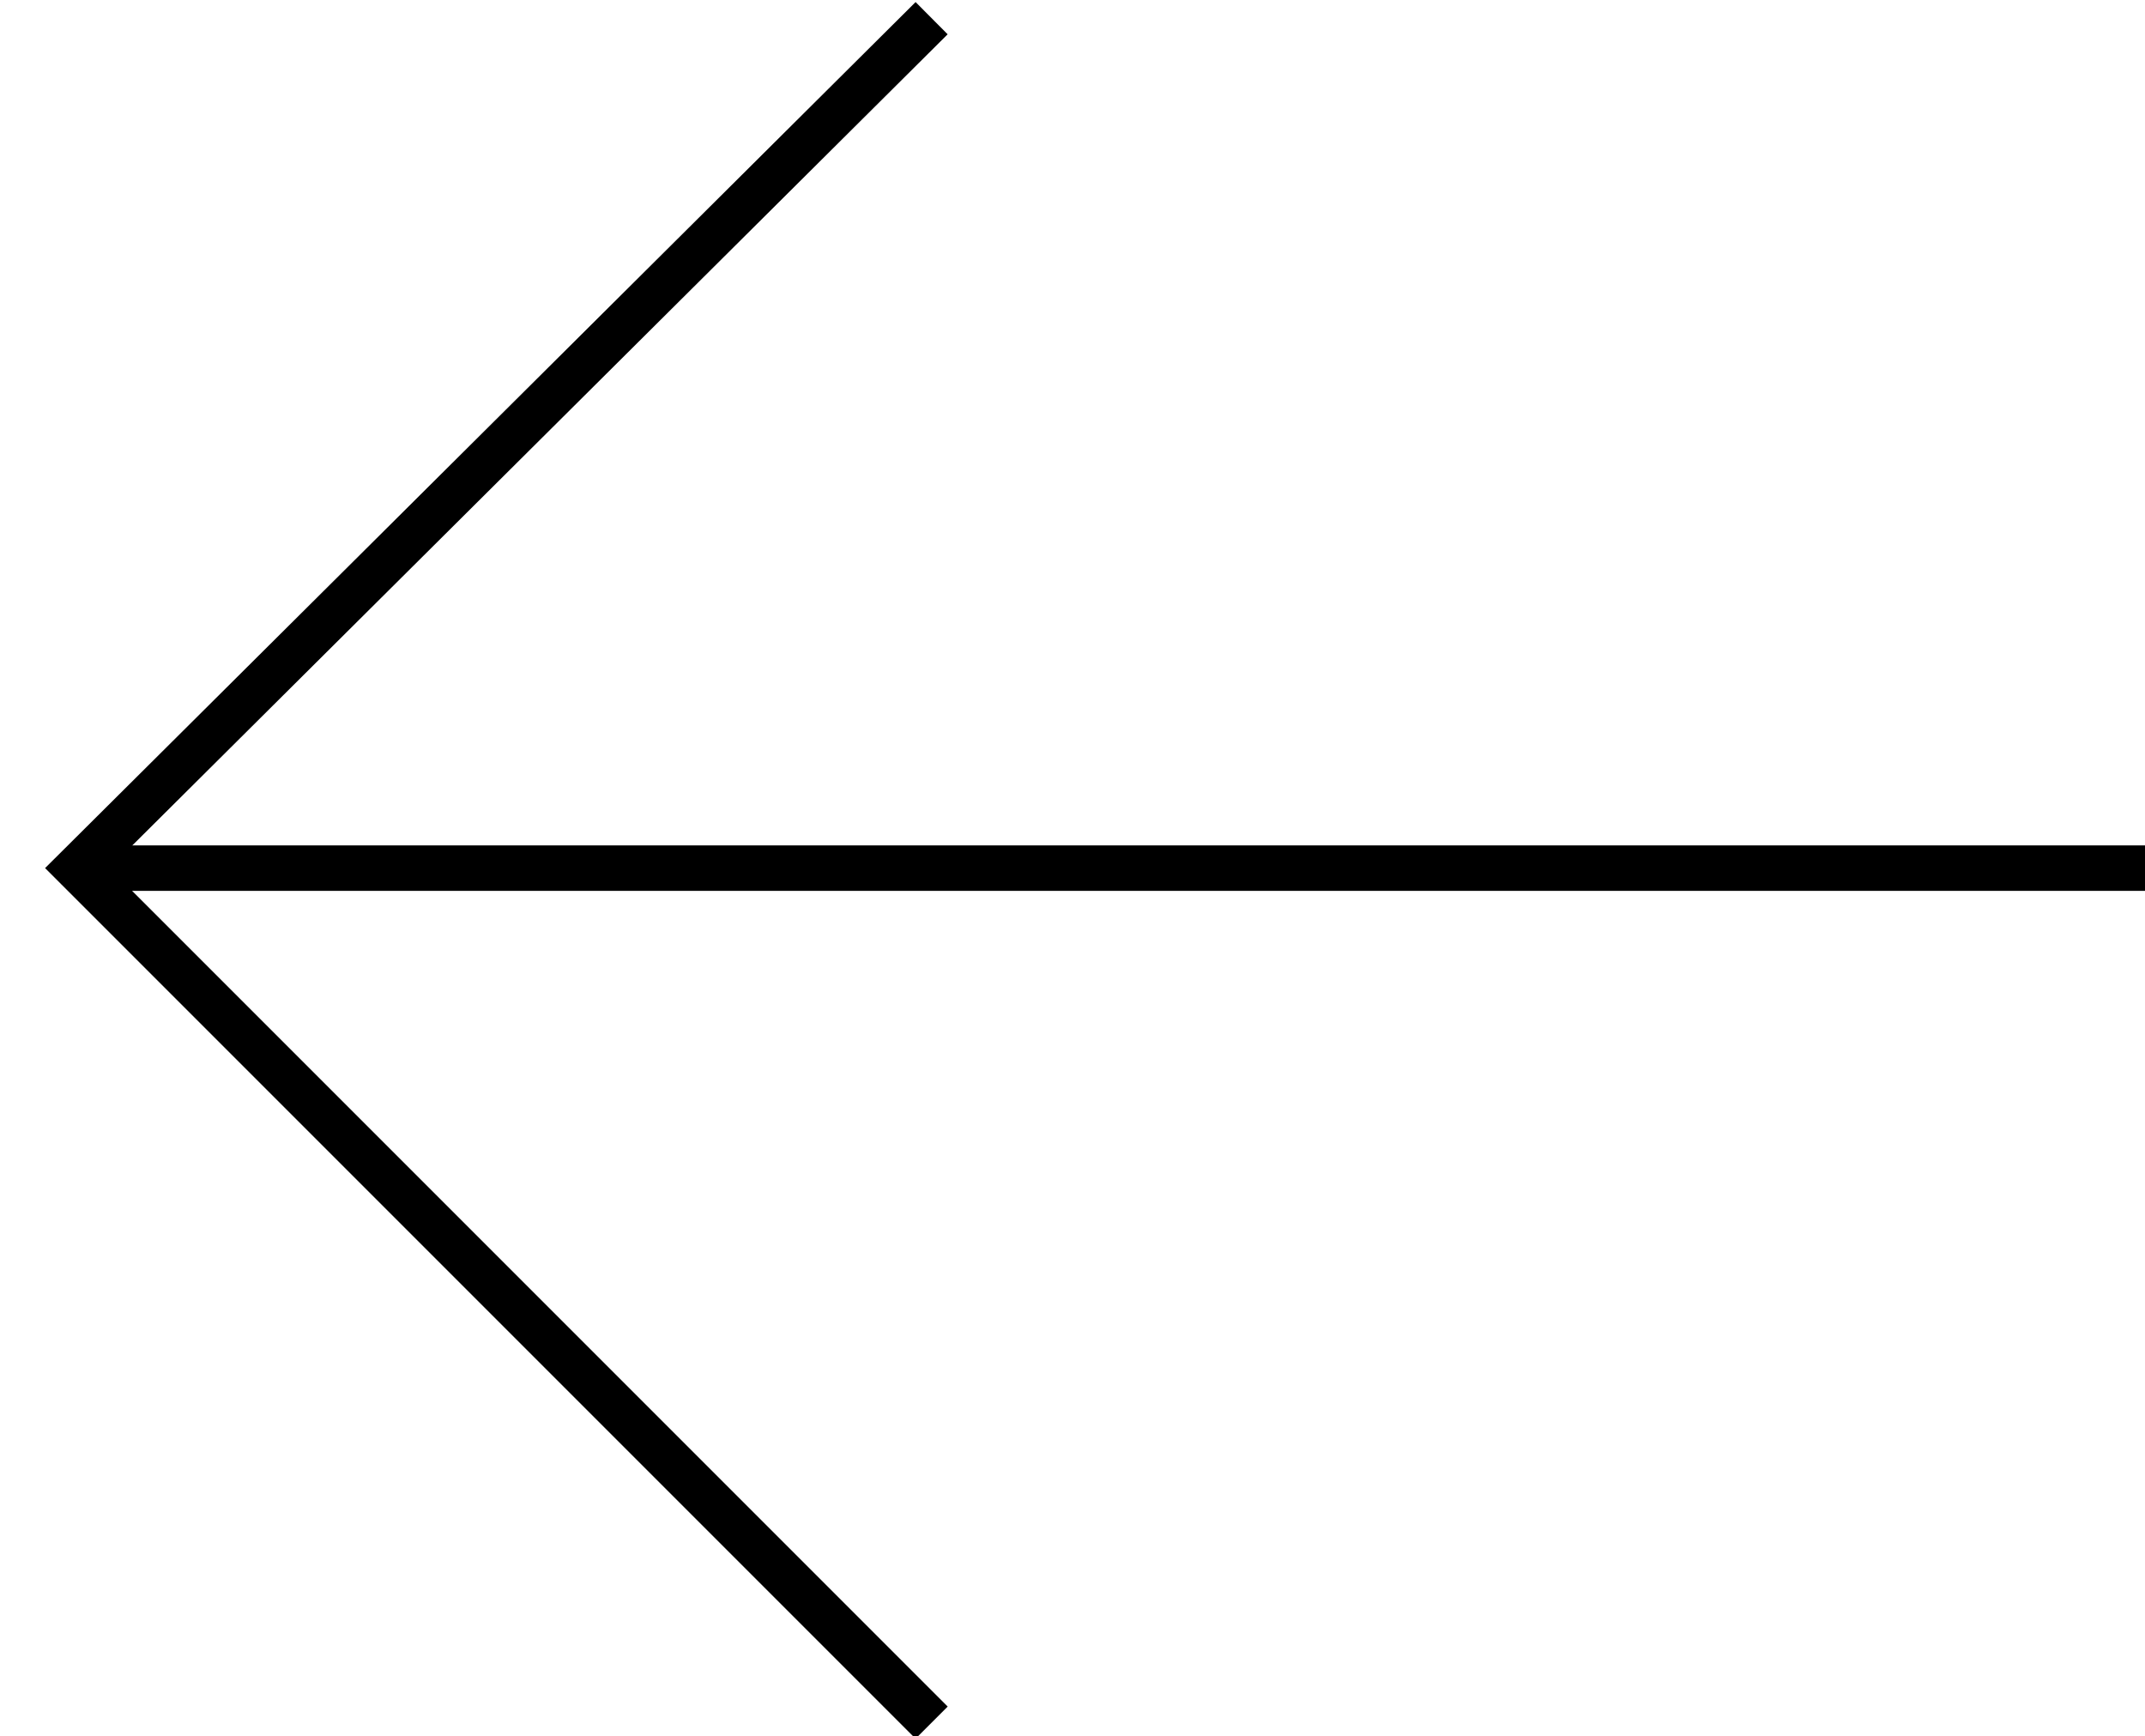 <?xml version="1.0" encoding="utf-8"?>
<!-- Generator: Adobe Illustrator 24.0.2, SVG Export Plug-In . SVG Version: 6.00 Build 0)  -->
<svg version="1.1" id="Livello_1" xmlns="http://www.w3.org/2000/svg" xmlns:xlink="http://www.w3.org/1999/xlink" x="0px" y="0px"
	 viewBox="0 0 47.2 38.2" style="enable-background:new 0 0 47.2 38.2;" xml:space="preserve">
<style type="text/css">
	.st0{fill:none;stroke:#000000;stroke-miterlimit:10;}
</style>
<g>
	<line class="st0" x1="47.2" y1="19.1" x2="2.1" y2="19.1"/>
	<polyline class="st0" points="20.5,37.9 1.7,19.1 20.5,0.4 	"/>
</g>
</svg>
